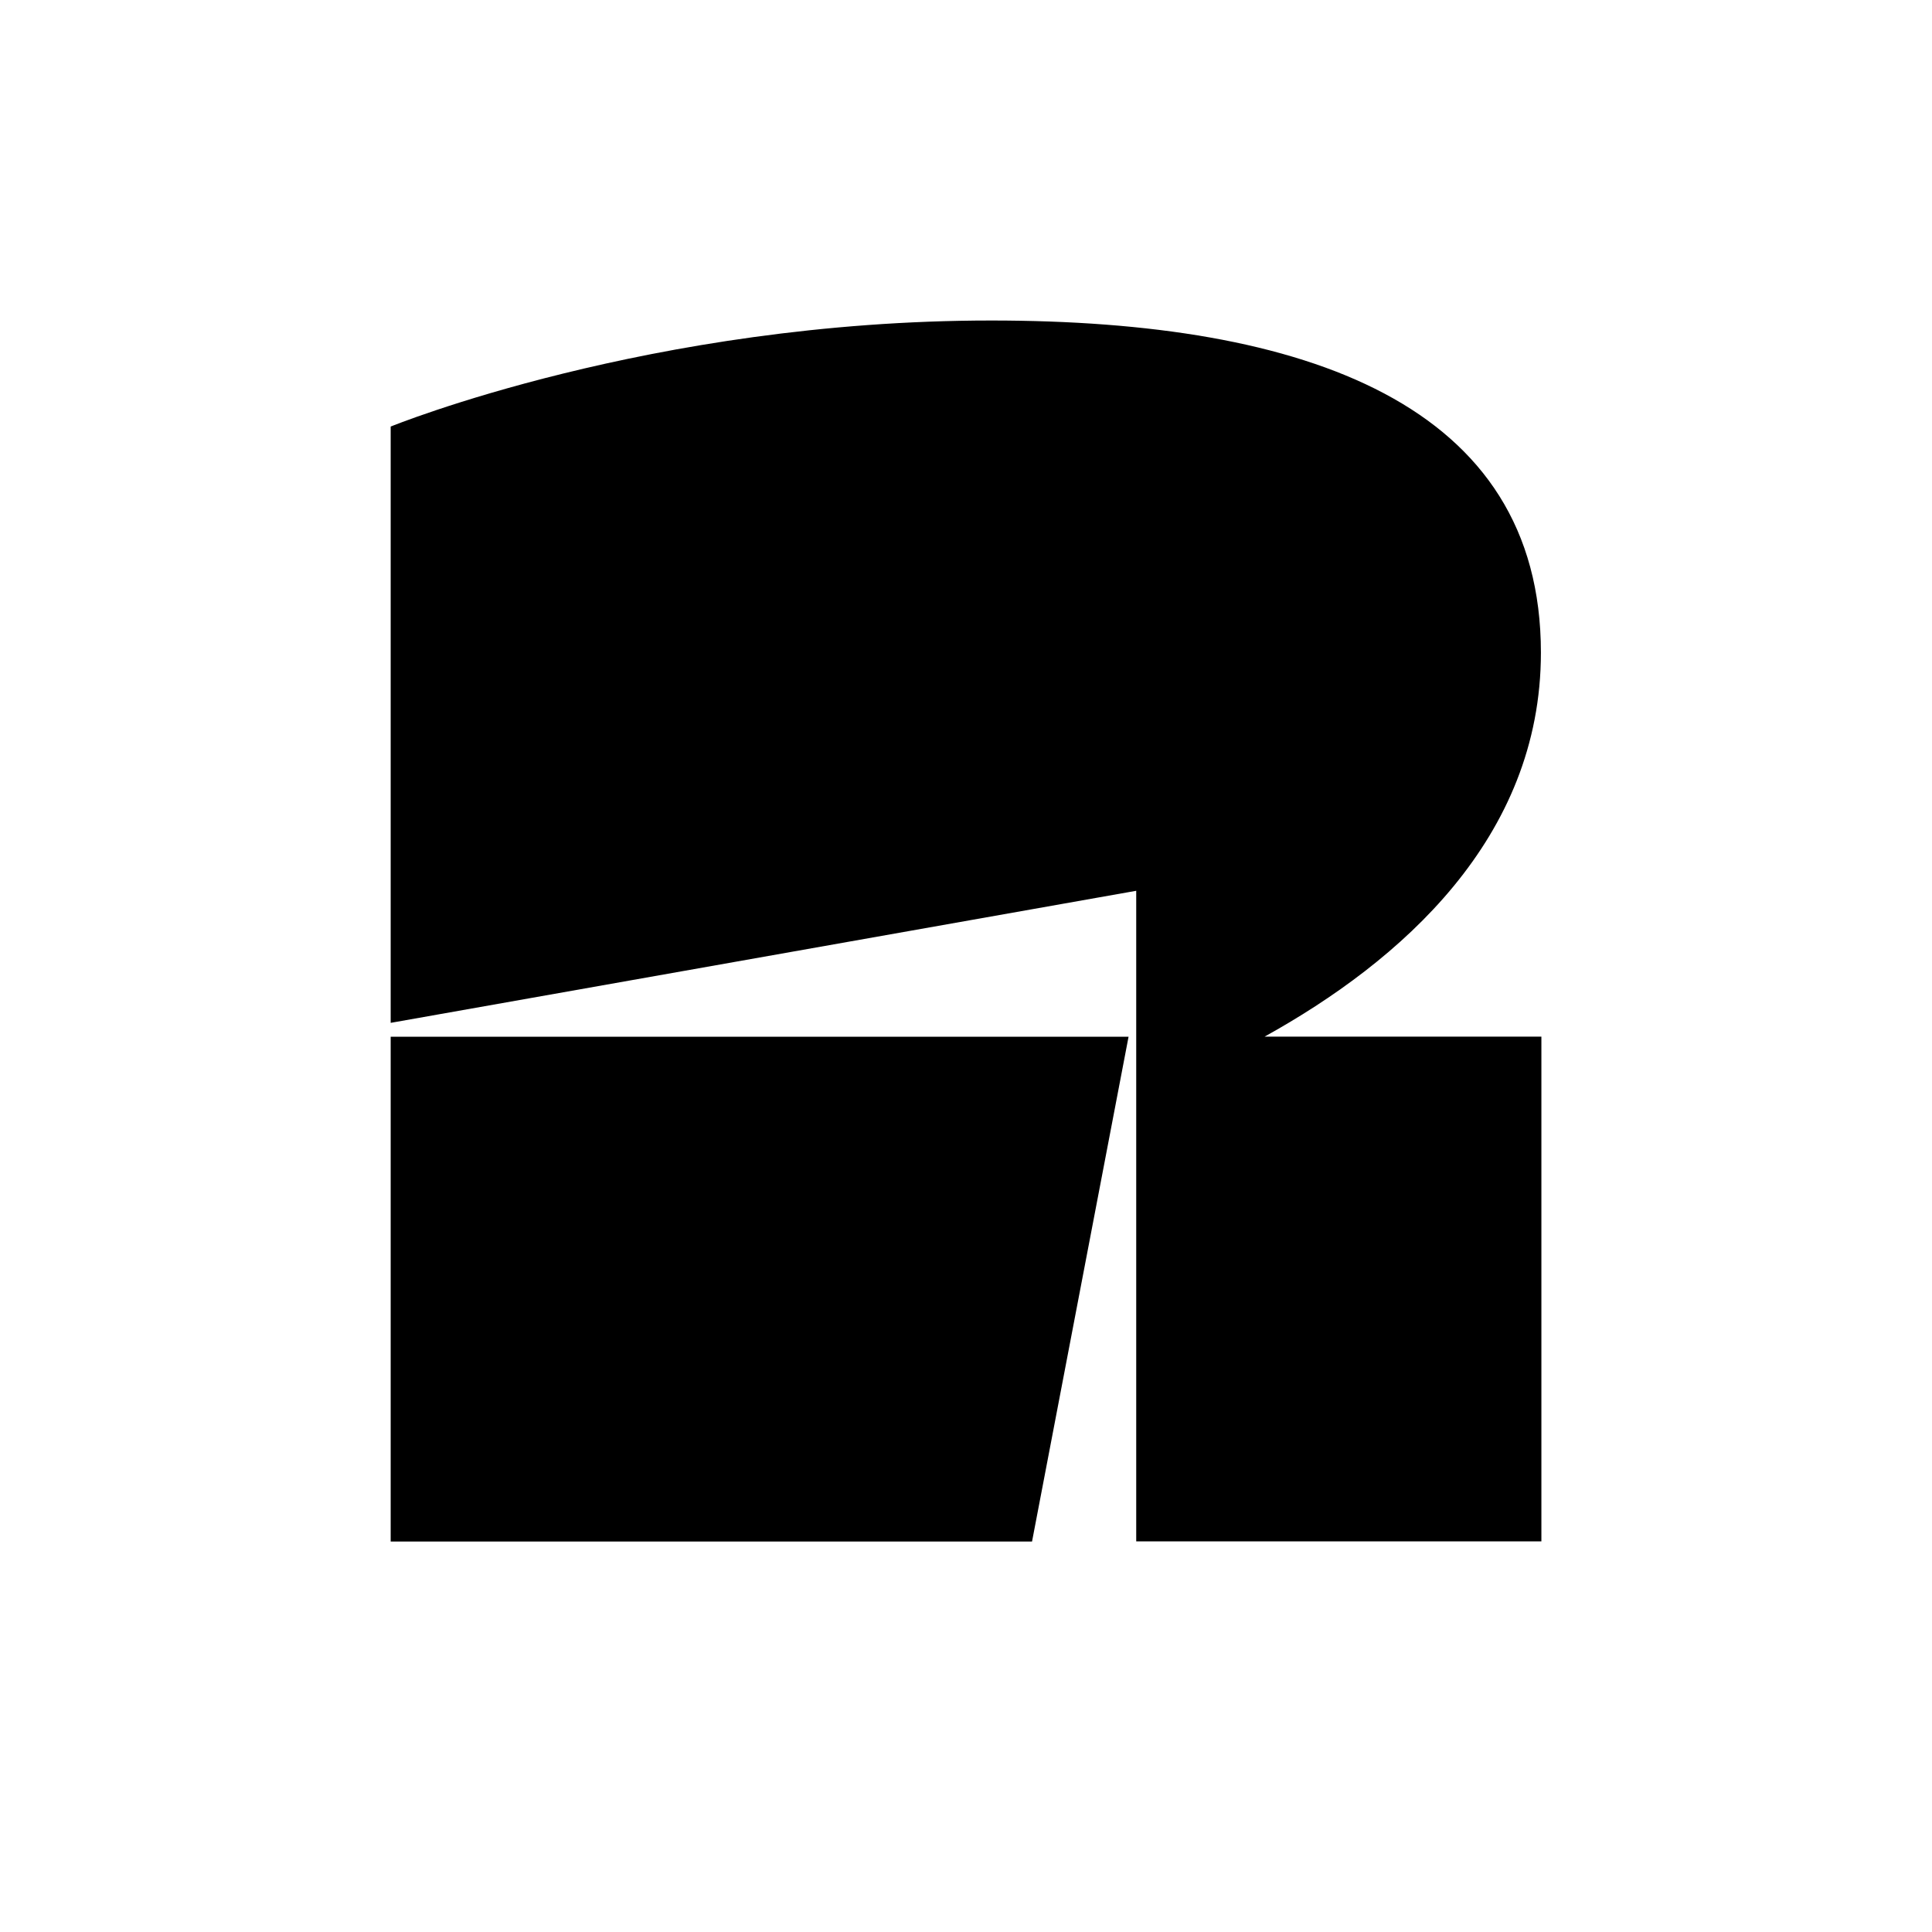 <svg enable-background="new 0 0 280 280" viewBox="0 0 280 280" xmlns="http://www.w3.org/2000/svg"><path d="m0 0h280v280h-280z" fill="#fff"/><path d="m56.62 150.25v73.16h92.95l13.99-73.16z"/><path d="m183.25 150.25c19.73-10.93 40.07-28.73 40.07-55.67 0-35.95-33.95-48.13-79.67-48.13-49.34 0-87.03 15.37-87.03 15.37v86.42l108.05-19.14v15.39 5.75 73.15h58.72v-73.15h-40.14z"/></svg>